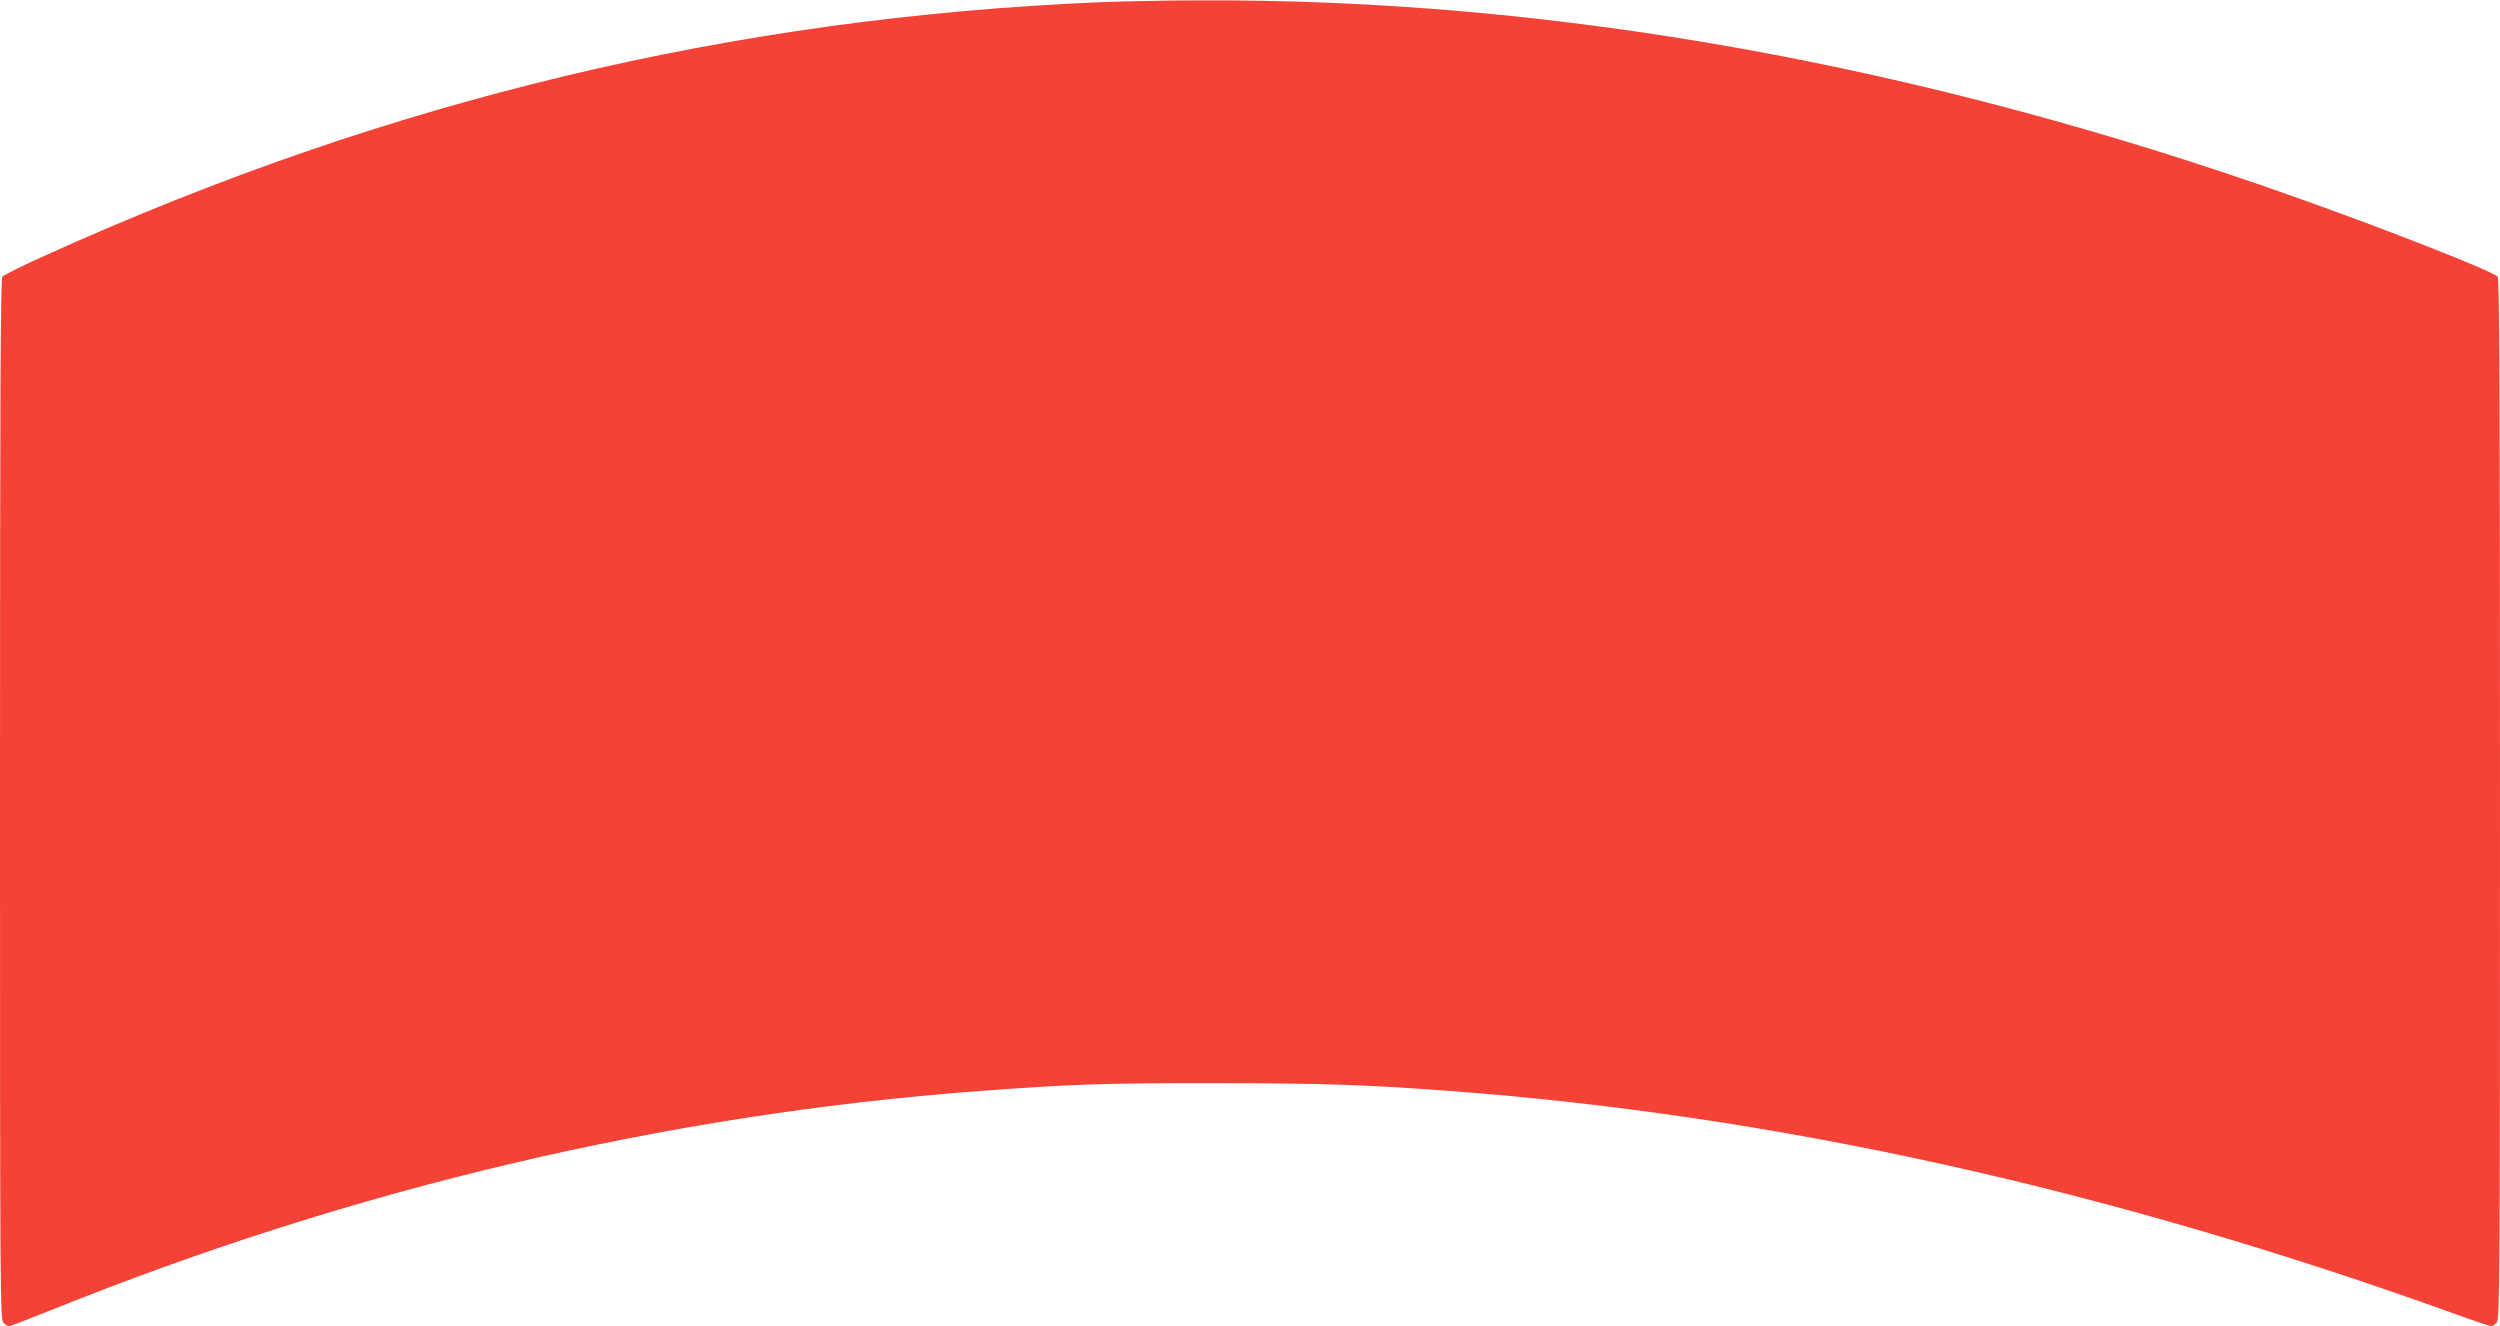 <?xml version="1.0" standalone="no"?>
<!DOCTYPE svg PUBLIC "-//W3C//DTD SVG 20010904//EN"
 "http://www.w3.org/TR/2001/REC-SVG-20010904/DTD/svg10.dtd">
<svg version="1.0" xmlns="http://www.w3.org/2000/svg"
 width="1280pt" height="679pt" viewBox="0 0 1280 679"
 preserveAspectRatio="xMidYMid meet">
<g transform="translate(0,679) scale(0.1,-0.1)"
fill="#f44336" stroke="none">
<path d="M5640 6779 c-1882 -78 -3644 -500 -5395 -1291 -121 -54 -226 -106
-233 -115 -9 -13 -12 -565 -12 -2678 0 -2566 1 -2662 18 -2678 10 -10 23 -17
29 -17 6 0 104 38 219 84 1548 623 3146 1000 4749 1120 455 34 634 41 1190 40
552 0 777 -7 1210 -39 1678 -125 3379 -502 5159 -1144 93 -34 175 -61 181 -61
7 0 19 8 28 18 16 17 17 217 17 2678 0 2113 -3 2664 -12 2677 -21 27 -560 239
-1048 412 -1905 675 -3788 1012 -5600 1003 -173 0 -398 -5 -500 -9z"/>
</g>
</svg>
